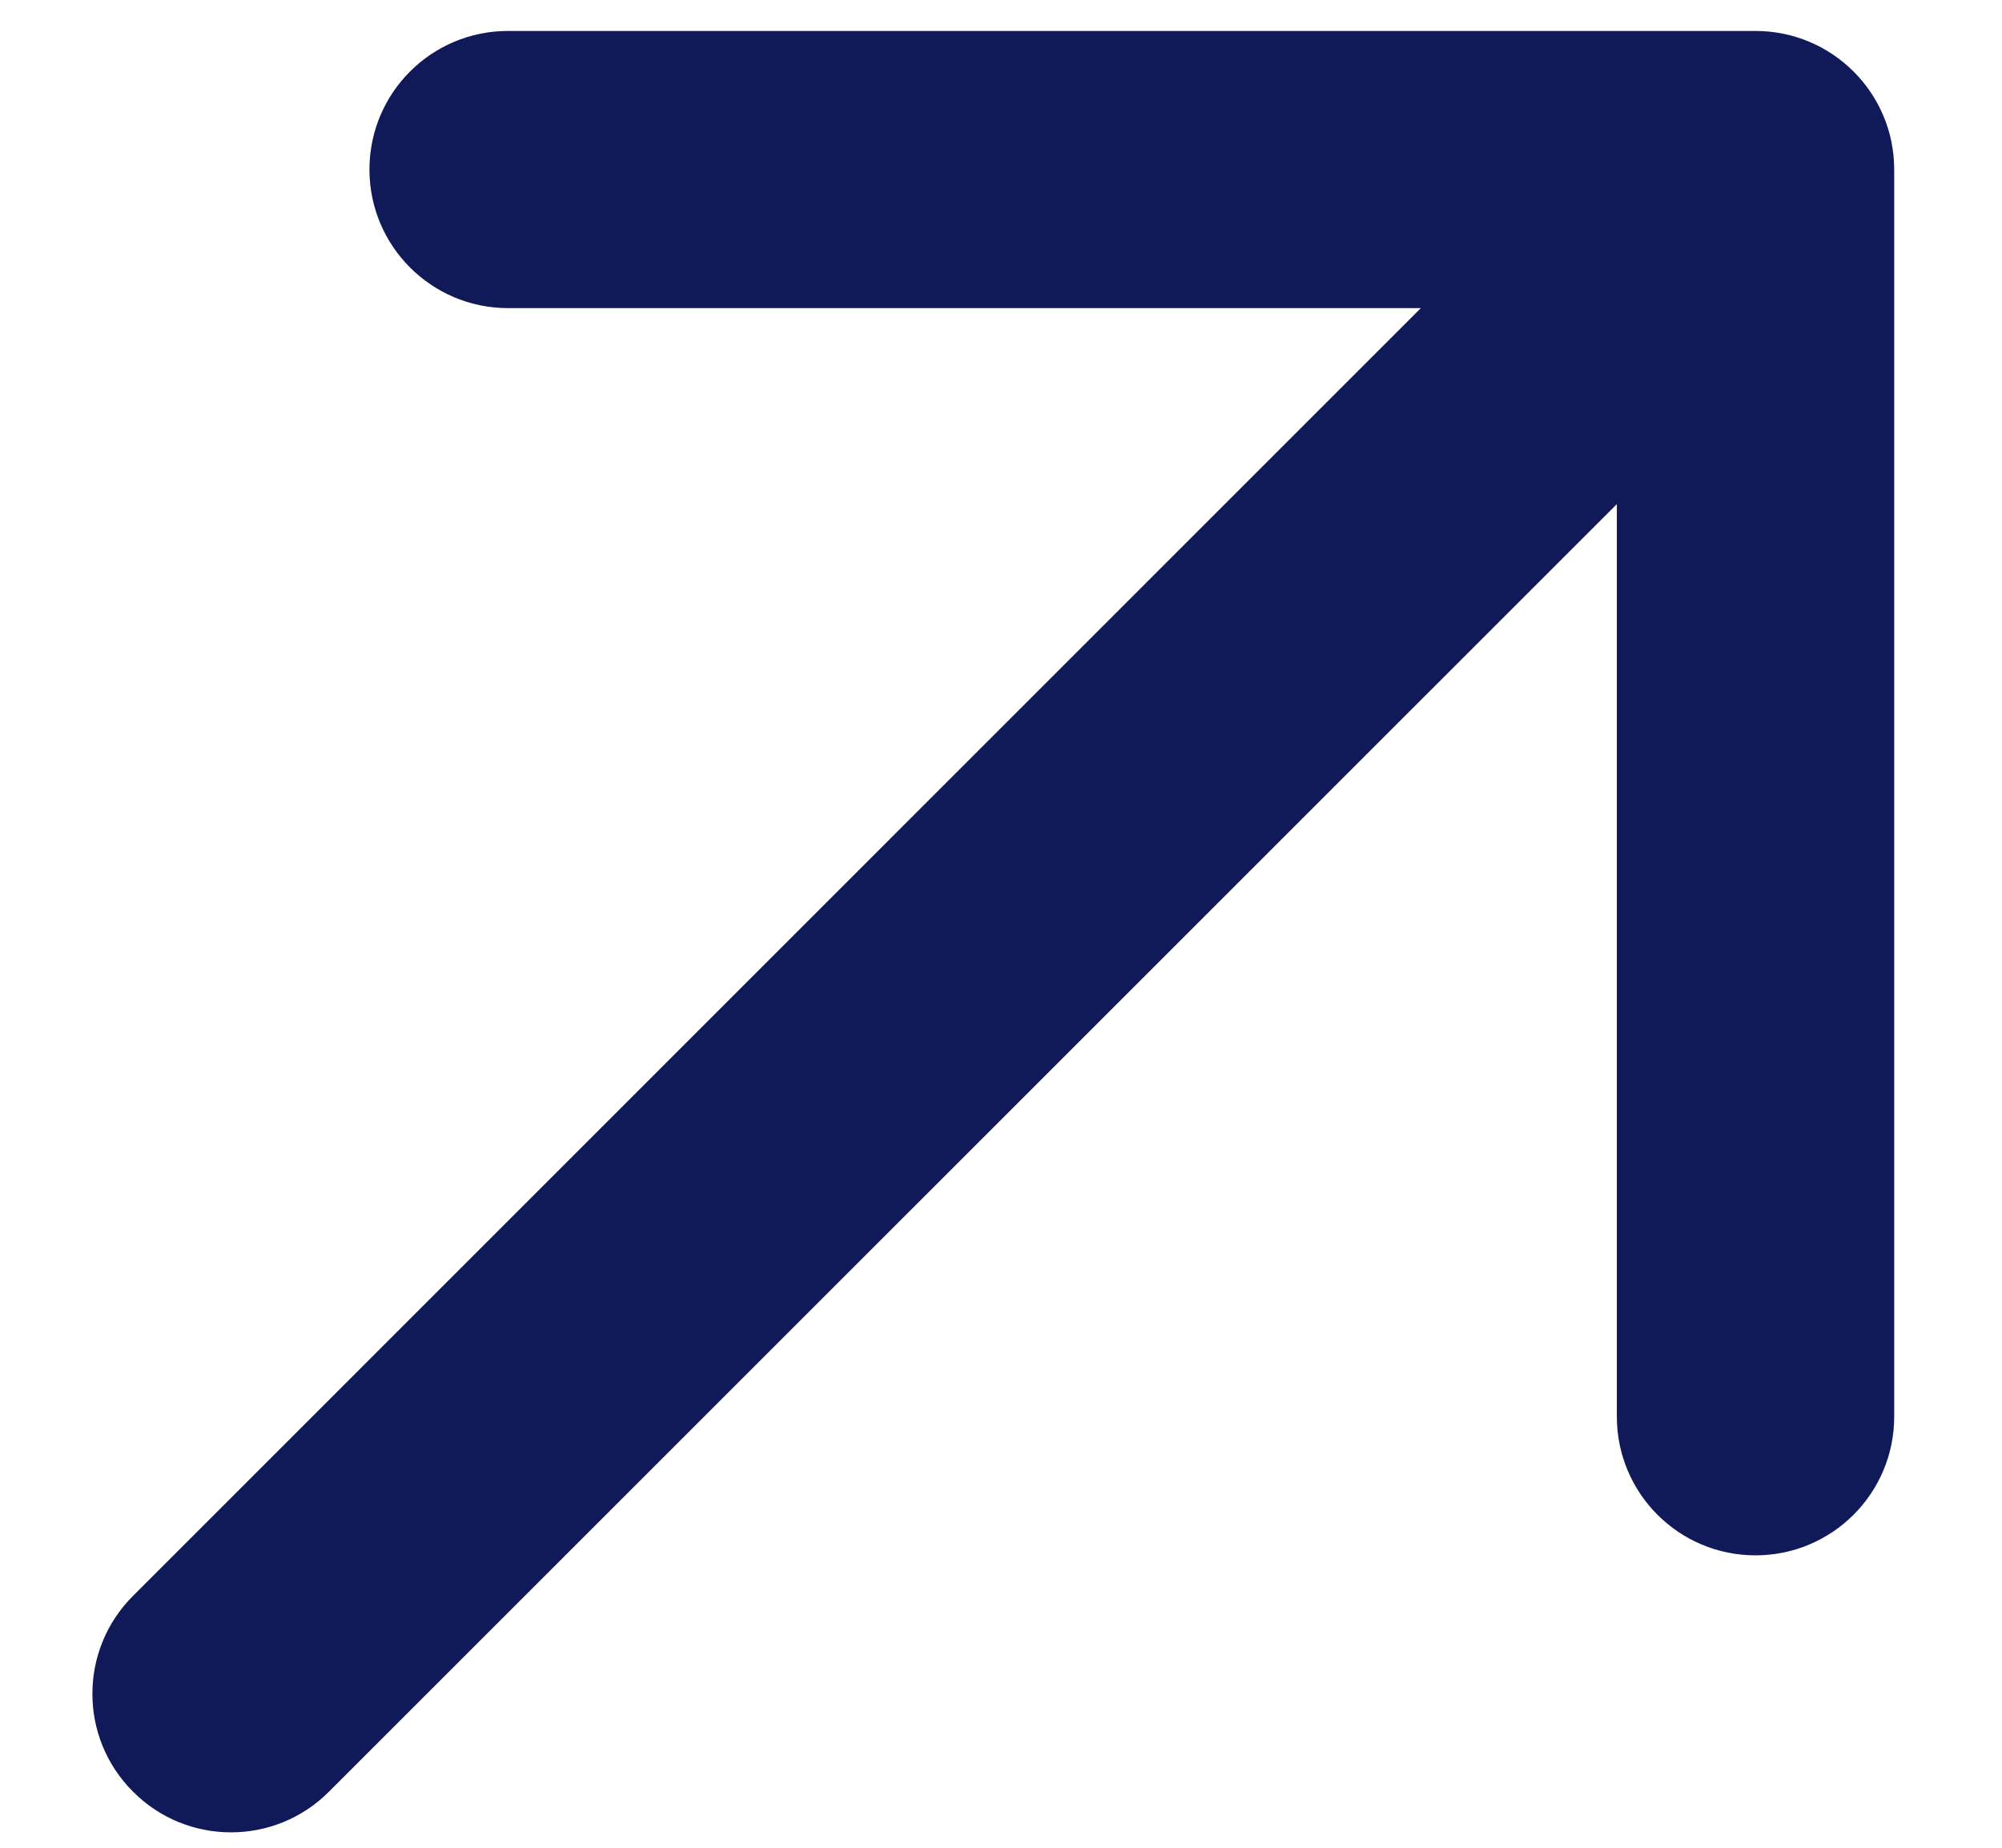 <svg width="13" height="12" viewBox="0 0 13 12" fill="none" xmlns="http://www.w3.org/2000/svg">
    <path
            d="M0.864 10.364C0.512 10.715 0.512 11.285 0.864 11.636C1.215 11.988 1.785 11.988 2.136 11.636L0.864 10.364ZM12.3 1.101C12.3 0.603 11.896 0.201 11.399 0.201L3.299 0.201C2.802 0.201 2.399 0.603 2.399 1.101C2.399 1.598 2.802 2.001 3.299 2.001L10.499 2.001L10.499 9.2C10.499 9.698 10.902 10.101 11.399 10.101C11.897 10.101 12.3 9.698 12.3 9.2L12.3 1.101ZM2.136 11.636L12.036 1.737L10.763 0.464L0.864 10.364L2.136 11.636Z"
            fill="#111A58"/>
</svg>